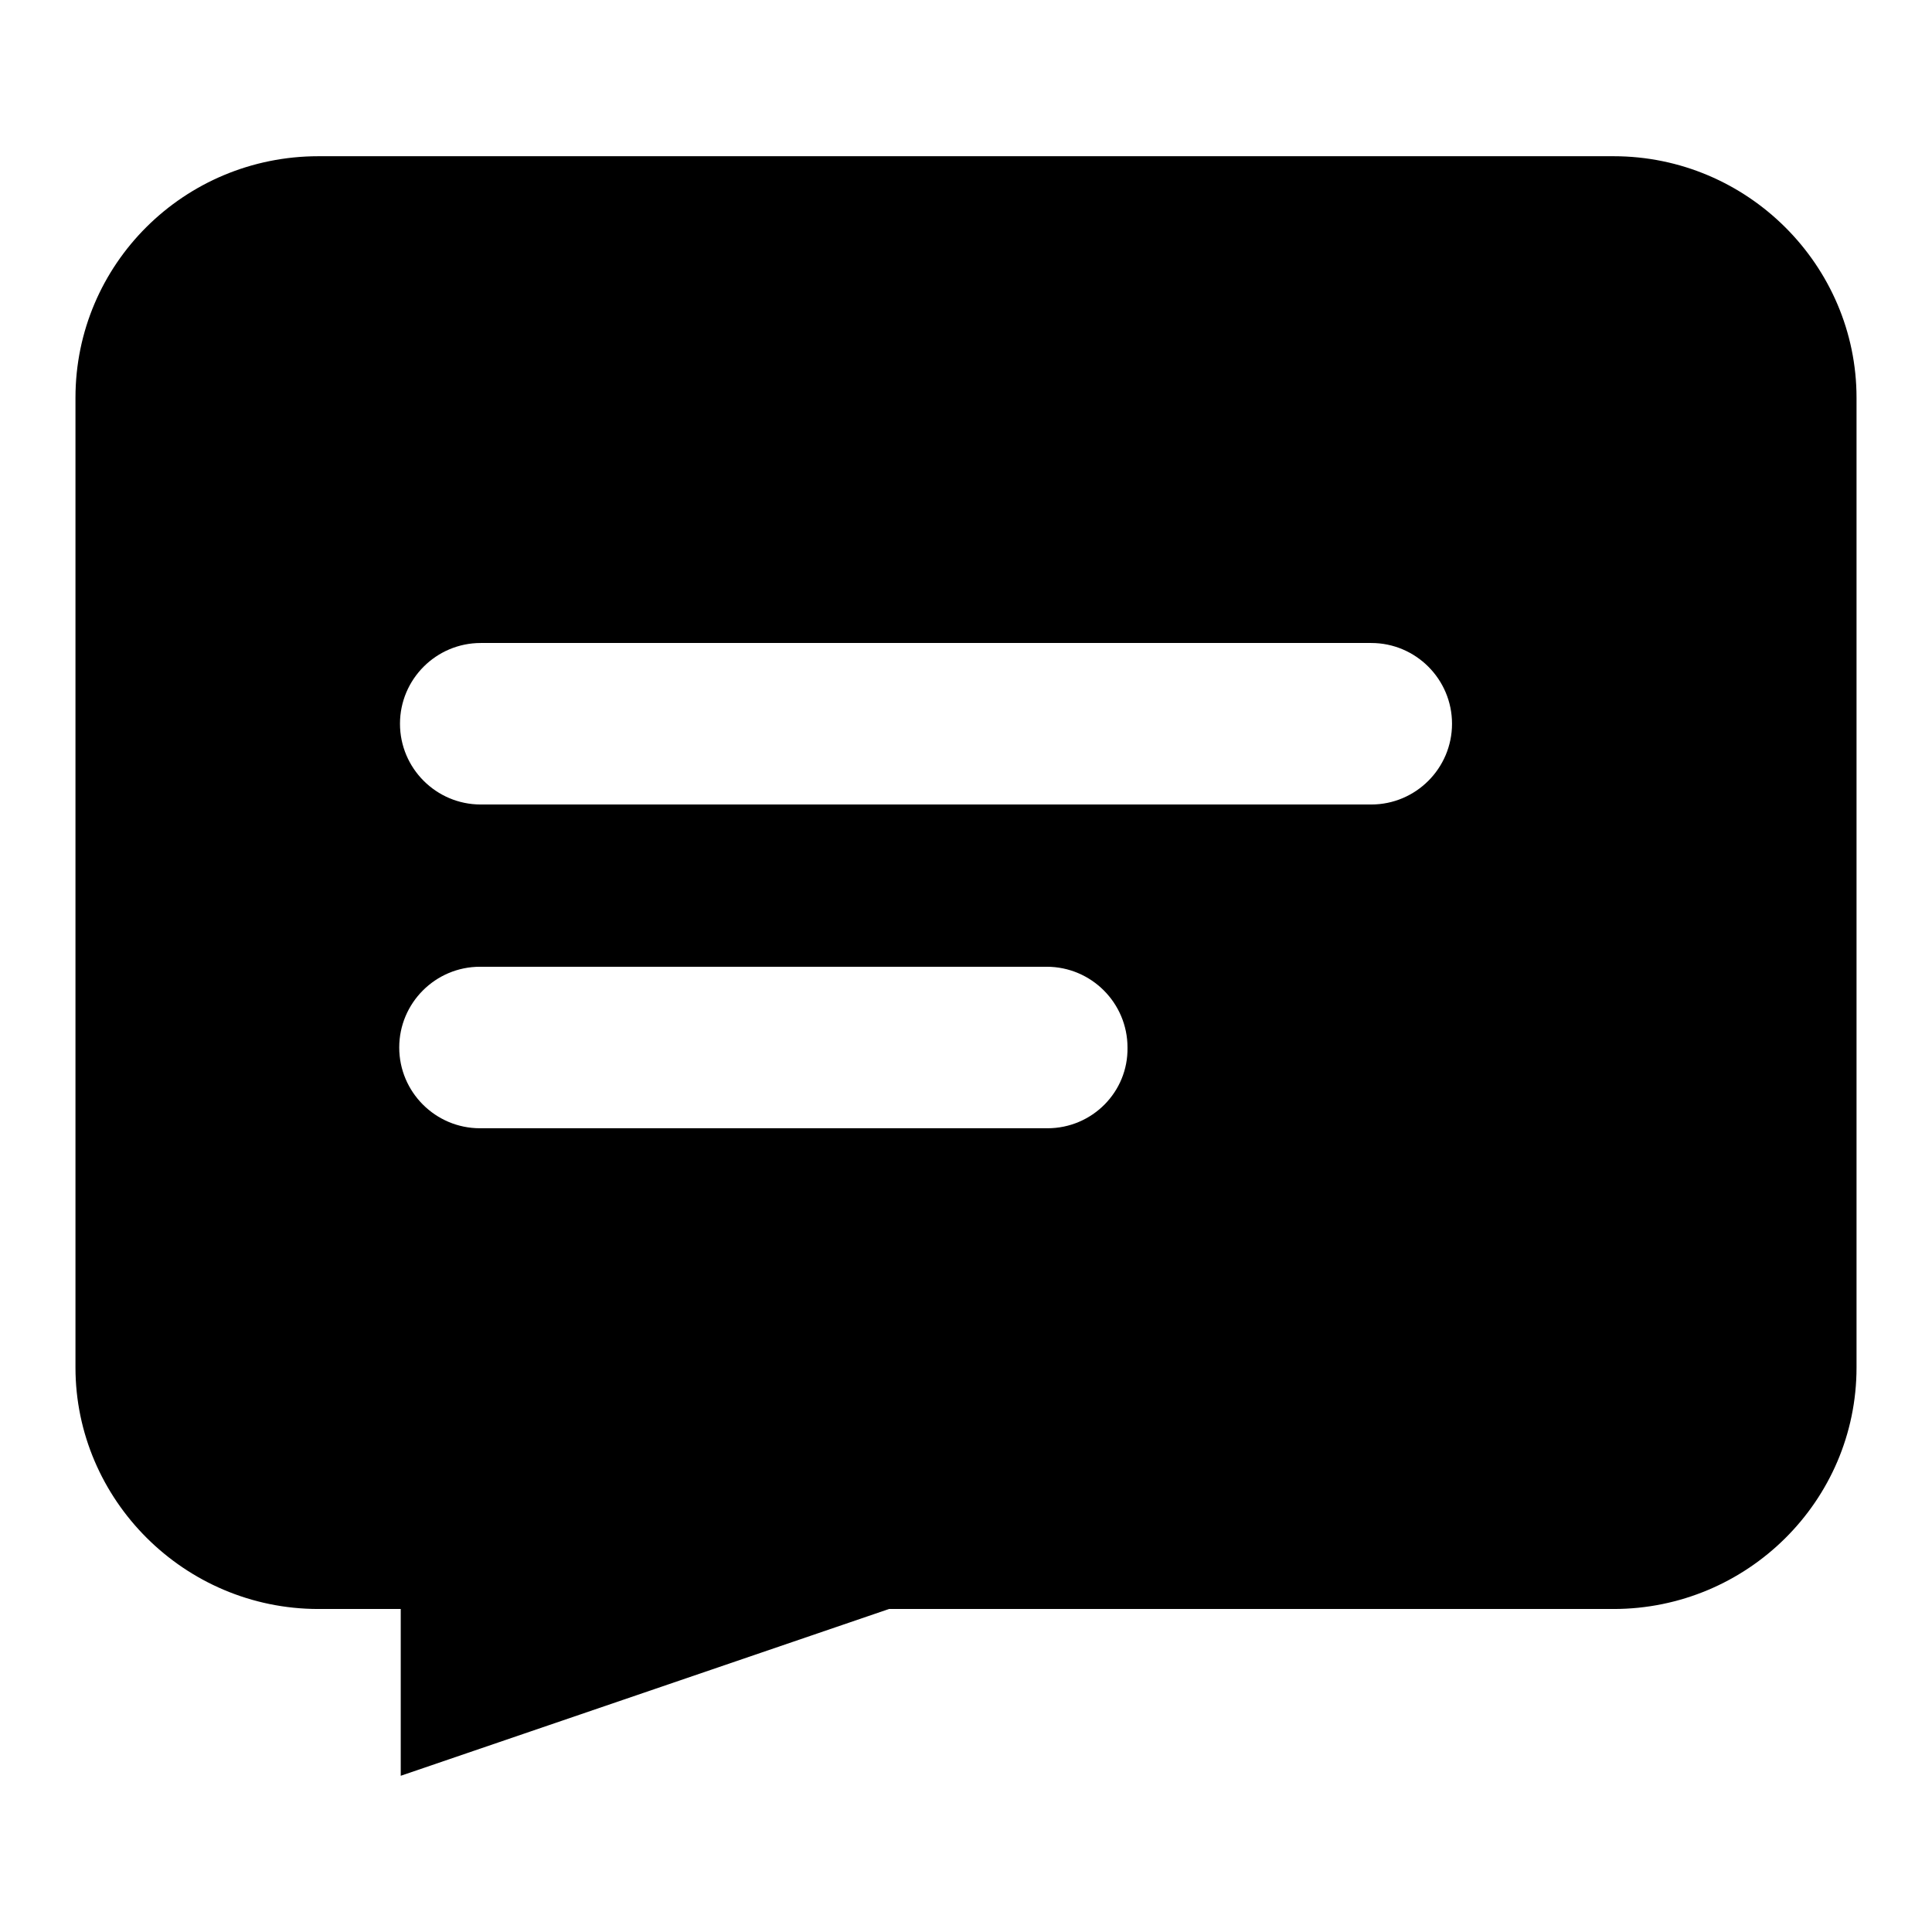 <?xml version="1.0" encoding="utf-8"?>
<!-- Svg Vector Icons : http://www.onlinewebfonts.com/icon -->
<!DOCTYPE svg PUBLIC "-//W3C//DTD SVG 1.1//EN" "http://www.w3.org/Graphics/SVG/1.1/DTD/svg11.dtd">
<svg version="1.1" xmlns="http://www.w3.org/2000/svg" xmlns:xlink="http://www.w3.org/1999/xlink" x="0px" y="0px" viewBox="0 0 256 256" enable-background="new 0 0 256 256" xml:space="preserve">
<g><g><path fill="#000000" d="M213.8,20.7H42.2c-17.8,0-32.2,14.3-32.2,32v128.5c0,17.5,14.4,32,32.2,32h10.9v22.1l64.7-22.1h96c17.7,0,32.2-14.3,32.2-32V52.7C246,35.2,231.6,20.7,213.8,20.7z M138.8,149.5H63.6c-5.9,0-10.7-4.8-10.7-10.7c0-5.9,4.8-10.7,10.7-10.7h75.1c5.9,0,10.7,4.8,10.7,10.7C149.5,144.7,144.7,149.5,138.8,149.5z M181.7,106.6h-118c-5.9,0-10.7-4.8-10.7-10.7c0-5.9,4.8-10.7,10.7-10.7h118c5.9,0,10.7,4.8,10.7,10.7C192.4,101.8,187.6,106.6,181.7,106.6z"/></g></g>
</svg>